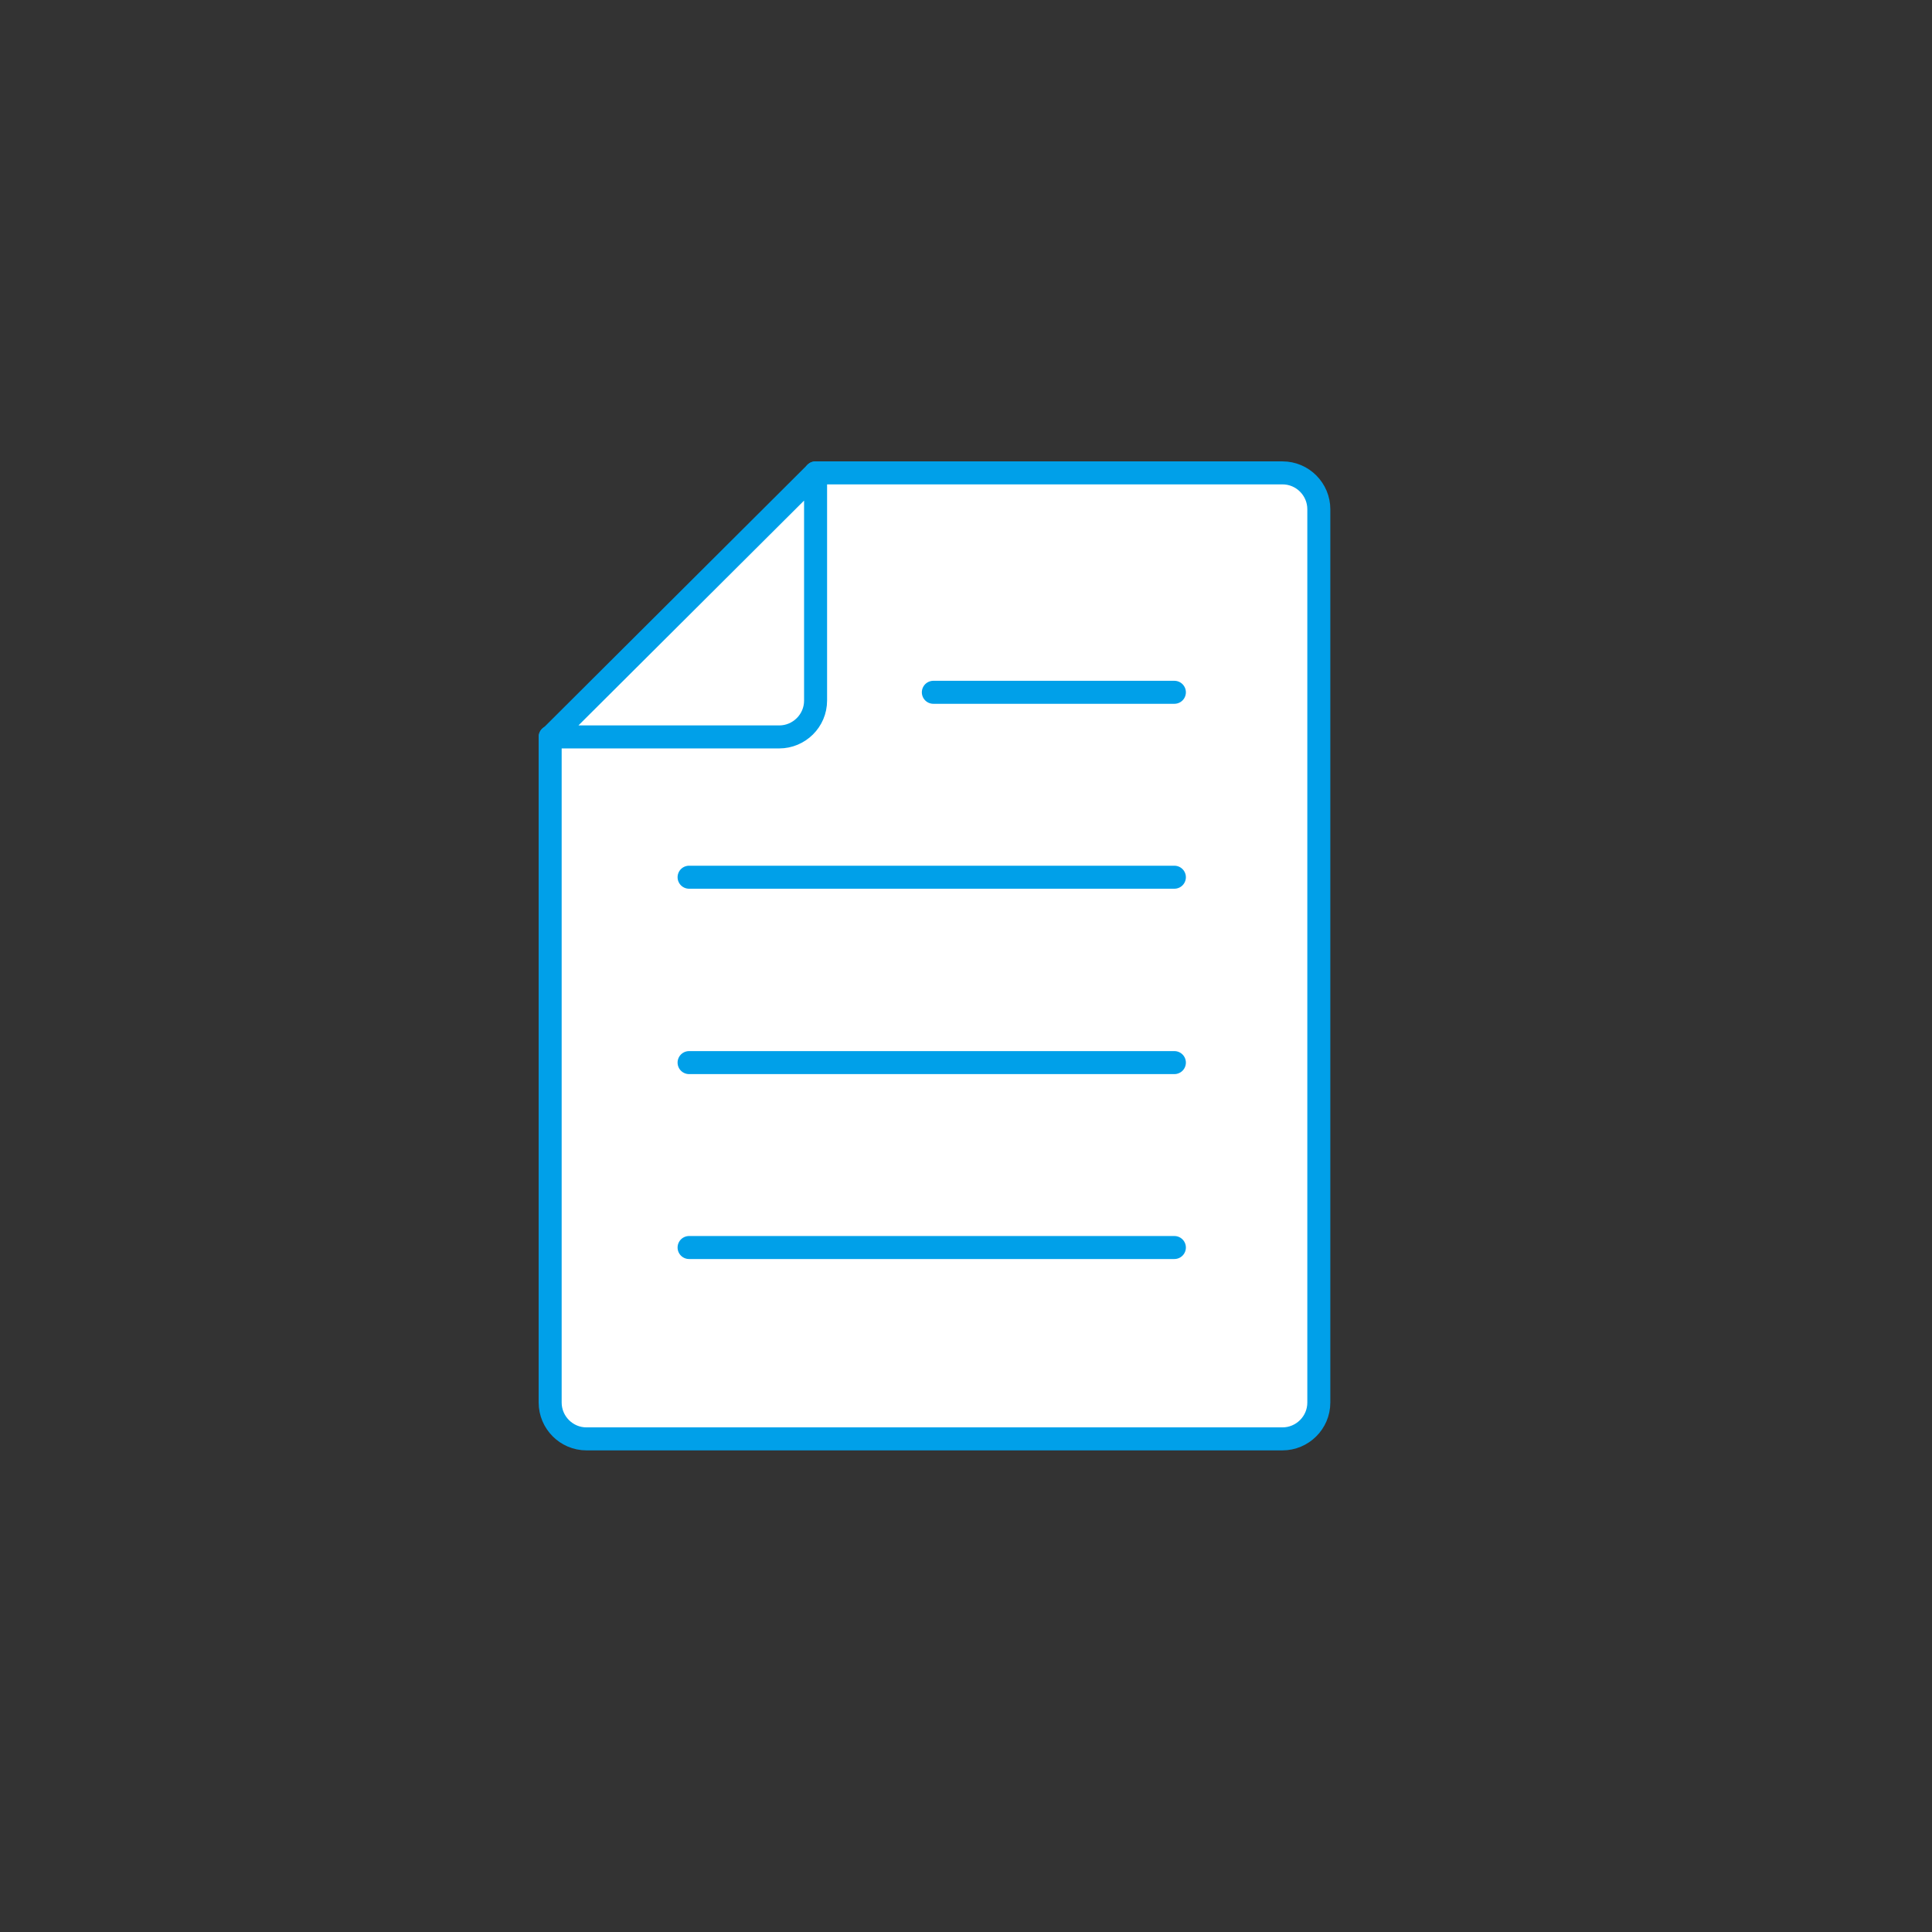<svg xmlns="http://www.w3.org/2000/svg" width="42" height="42" fill="none"><rect width="100%" height="100%" fill="#333333" stroke="none"/><path fill="#fff" d="M27.88 10.28c.44 0 .79.36.79.79v19.42c0 .44-.36.79-.79.79H12.75c-.44 0-.79-.36-.79-.79V16.81c0-.44.36-.79.79-.79h4.19c.44 0 .79-.36.79-.79v-4.16c0-.44.36-.79.79-.79z"/><path fill="#fff" d="M17.17 10.84c.31-.31.56-.2.56.23v4.16c0 .44-.36.79-.79.79h-4.19c-.44 0-.54-.25-.23-.56l4.65-4.63z"/><path stroke="#00A0E9" stroke-linecap="round" stroke-linejoin="round" stroke-width=".5" d="M17.73 10.28h10.15c.44 0 .79.36.79.79v19.42c0 .44-.36.79-.79.79H12.75c-.44 0-.79-.36-.79-.79V16.02M20.29 15.05h5.24M14.98 19.07h10.55M14.98 23.1h10.55M14.98 27.12h10.55"/><path stroke="#00A0E9" stroke-linecap="round" stroke-linejoin="round" stroke-width=".5" d="M17.73 10.28v4.95c0 .44-.36.79-.79.79h-4.98M17.73 10.28l-5.77 5.75"/></svg>